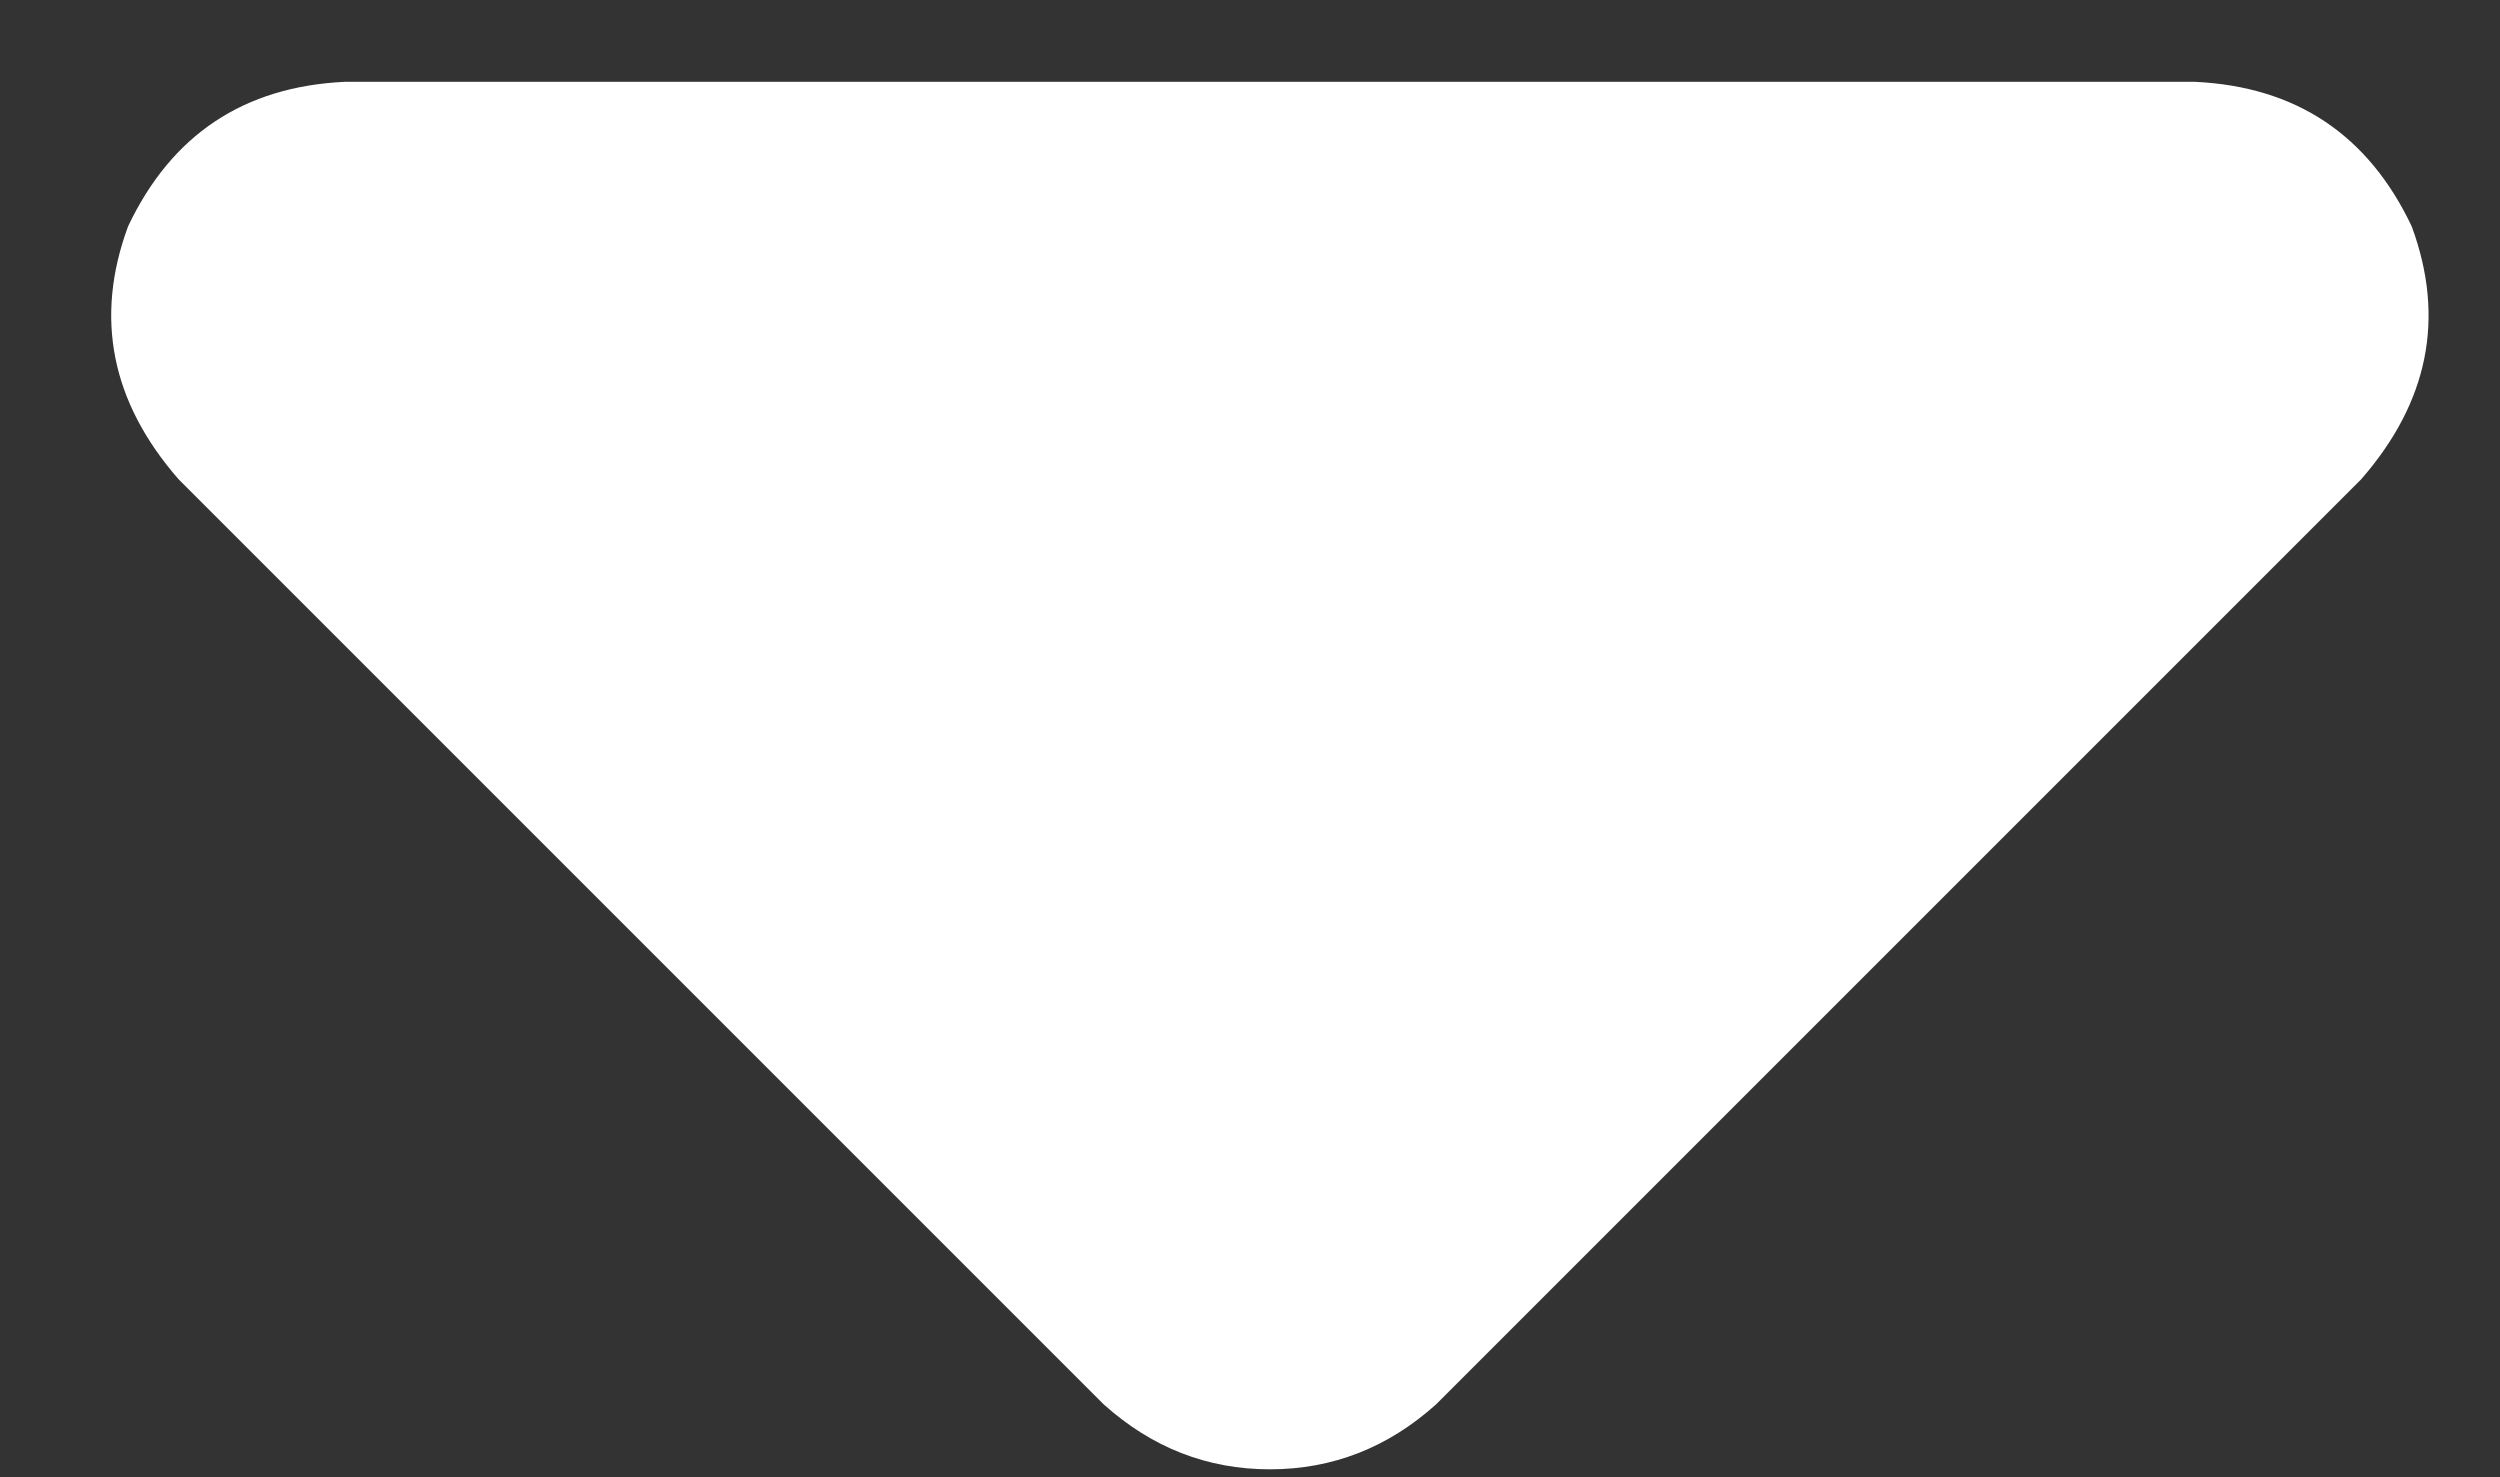 <svg width="22" height="13" viewBox="0 0 22 13" fill="none" xmlns="http://www.w3.org/2000/svg">
<rect x="0" y="0" width="22" height="13" fill="#333333" stroke="none"/>
<path d="M9.712 12.358L1.572 4.218C0.979 3.539 0.83 2.797 1.127 1.992C1.509 1.186 2.145 0.762 3.035 0.72H19.315C20.205 0.762 20.841 1.186 21.223 1.992C21.52 2.797 21.371 3.539 20.778 4.218L12.638 12.358C12.214 12.739 11.726 12.93 11.175 12.93C10.624 12.93 10.136 12.739 9.712 12.358Z" fill="white"/>
</svg>
